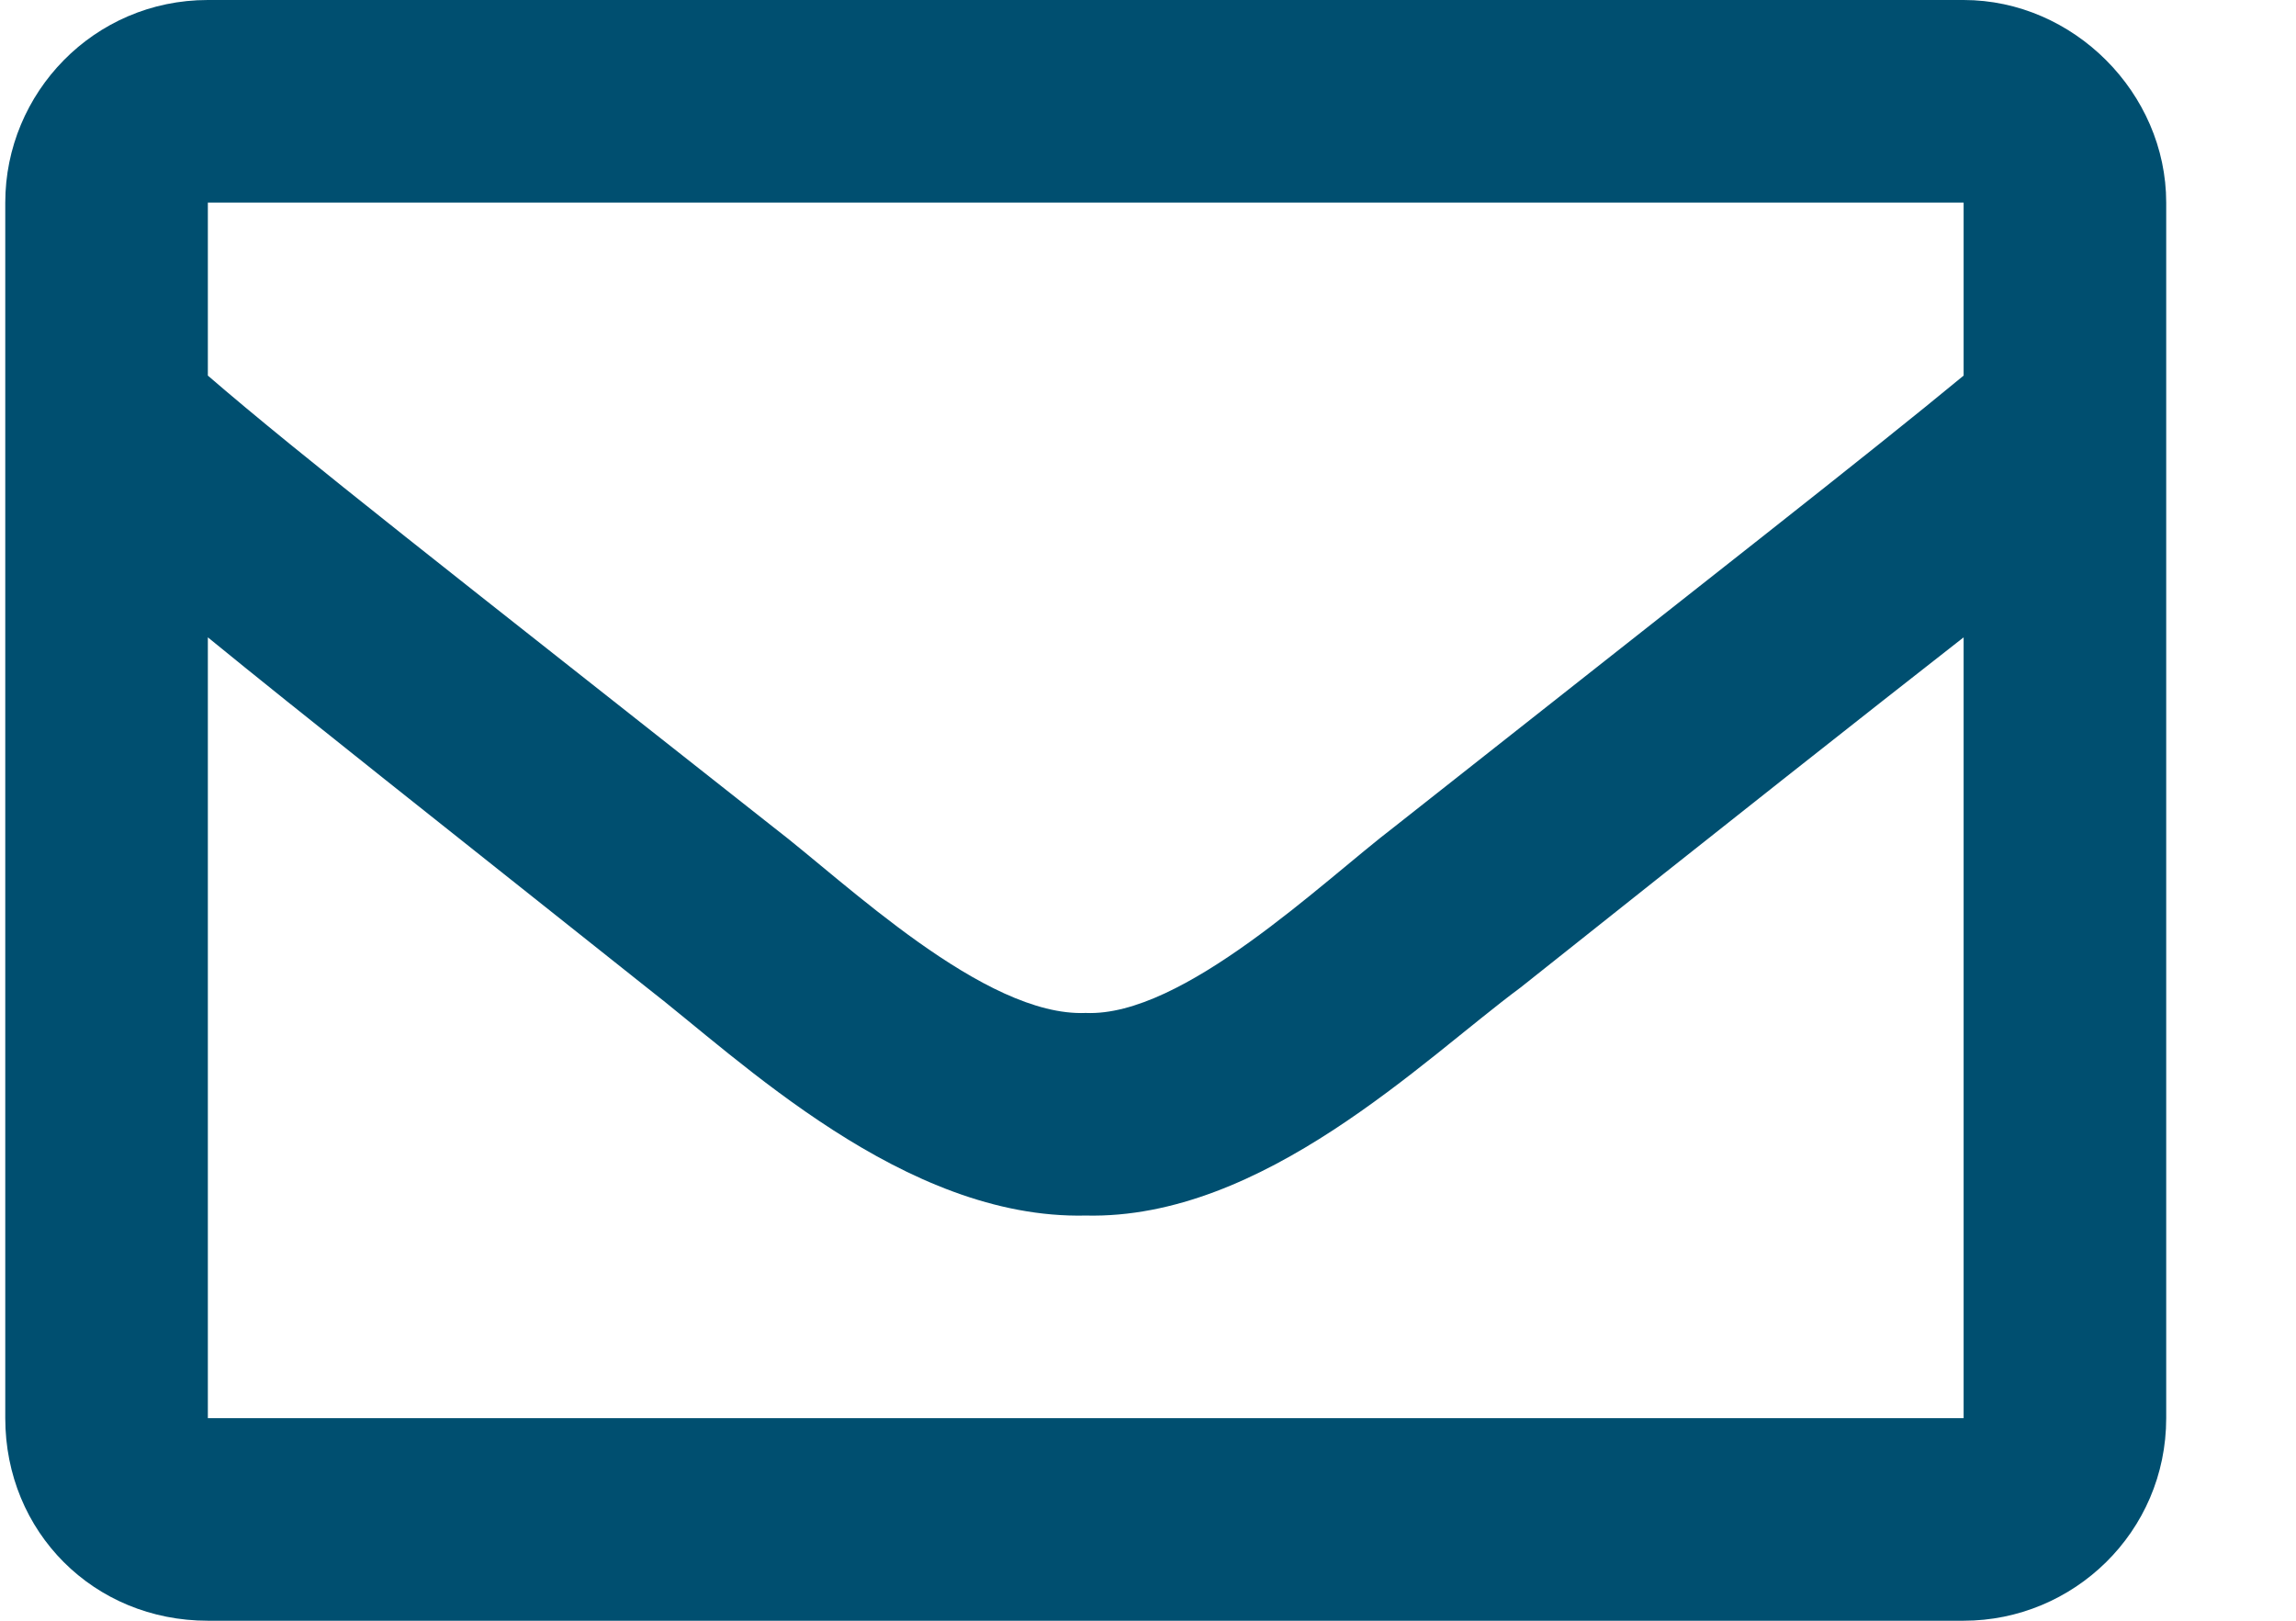 <svg width="17" height="12" viewBox="0 0 17 12" fill="none" xmlns="http://www.w3.org/2000/svg">
<path d="M14.539 0C15.352 0 16.039 0.688 16.039 1.5V10.5C16.039 11.344 15.352 12 14.539 12H1.539C0.695 12 0.039 11.344 0.039 10.5V1.5C0.039 0.688 0.695 0 1.539 0H14.539ZM14.539 1.5H1.539V2.781C2.227 3.375 3.352 4.25 5.727 6.125C6.258 6.531 7.289 7.531 8.039 7.5C8.758 7.531 9.789 6.531 10.32 6.125C12.695 4.25 13.82 3.375 14.539 2.781V1.5ZM1.539 10.5H14.539V4.719C13.82 5.281 12.789 6.094 11.258 7.312C10.539 7.844 9.352 9.031 8.039 9C6.695 9.031 5.477 7.844 4.789 7.312C3.258 6.094 2.227 5.281 1.539 4.719V10.5Z" fill="#004F70"/>
</svg>
